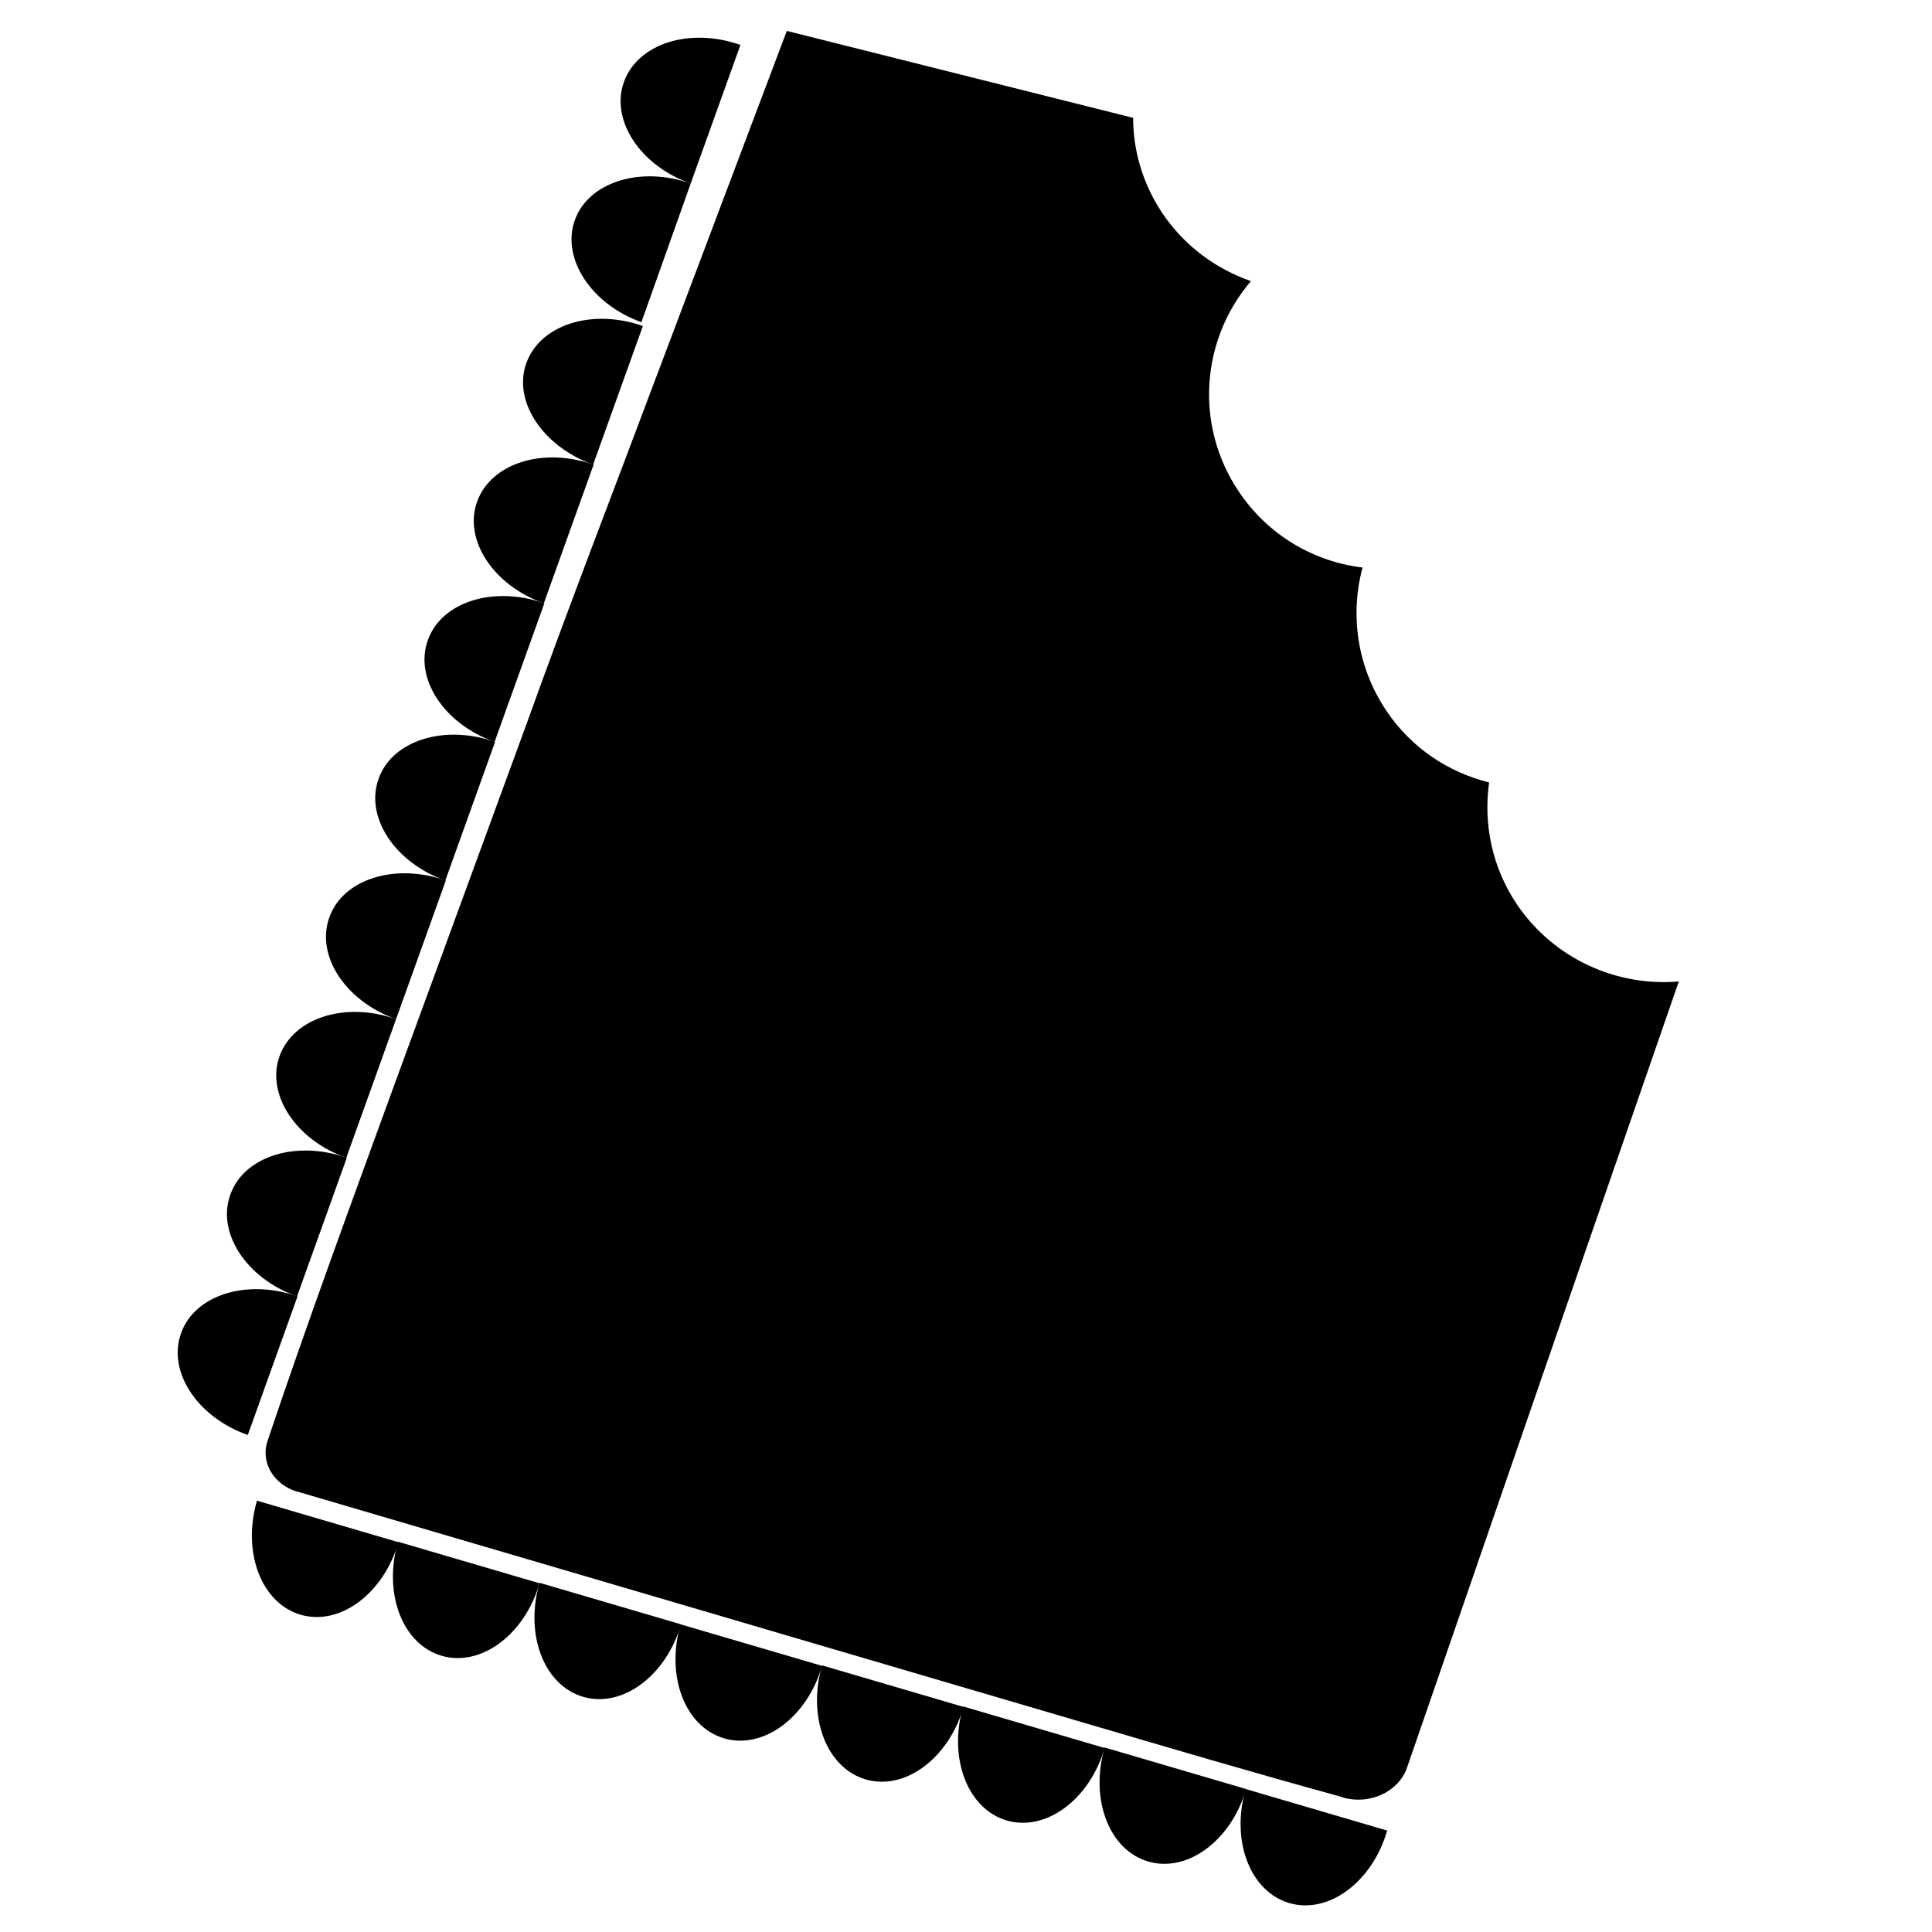 <svg viewBox="0 0 400 400" xmlns="http://www.w3.org/2000/svg"><path d="m82.5 319.3c-3.1 10.7-12.2 17.4-20.3 15s-12.1-12.9-9-23.6"/><path d="m111.7 327.8c-3.1 10.7-12.2 17.4-20.3 15s-12.1-12.9-9-23.6"/><path d="m141 336.3c-3.1 10.7-12.2 17.4-20.3 15s-12.1-12.9-9-23.6"/><path d="m170.2 344.9c-3.1 10.7-12.2 17.4-20.3 15s-12.1-12.9-9-23.6"/><path d="m199.5 353.4c-3.1 10.7-12.2 17.4-20.3 15s-12.1-12.9-9-23.6"/><path d="m228.7 361.9c-3.1 10.7-12.2 17.4-20.3 15s-12.1-12.9-9-23.6"/><path d="m258 370.4c-3.1 10.7-12.2 17.4-20.3 15s-12.1-12.9-9-23.6"/><path d="m287.2 379c-3.1 10.7-12.2 17.4-20.3 15s-12.1-12.9-9-23.6"/><path d="m122.8 96.2c-10.5-3.8-16.7-13.2-13.8-21.1s13.6-11.3 24.1-7.6"/><path d="m112.6 124.9c-10.5-3.7-16.7-13.2-13.8-21.1s13.6-11.3 24.1-7.6"/><path d="m102.4 153.6c-10.5-3.7-16.7-13.2-13.8-21.1 2.8-7.9 13.6-11.3 24.1-7.6"/><path d="m92.2 182.3c-10.5-3.7-16.7-13.2-13.8-21.1 2.8-7.9 13.6-11.3 24.1-7.6"/><path d="m82 211c-10.5-3.7-16.7-13.2-13.8-21.1 2.8-7.9 13.6-11.3 24.1-7.6"/><path d="m71.7 239.7c-10.5-3.7-16.7-13.2-13.8-21.1s13.6-11.3 24.1-7.6"/><path d="m61.5 268.4c-10.5-3.7-16.7-13.2-13.8-21.1 2.8-7.9 13.6-11.3 24.1-7.6"/><path d="m51.3 297.1c-10.5-3.7-16.7-13.2-13.8-21.1 2.8-7.9 13.6-11.3 24.1-7.6"/><path d="m143 38c-10.5-3.7-16.7-13.2-13.8-21.1s13.6-11.3 24.1-7.6"/><path d="m132.8 66.7c-10.4-3.7-16.6-13.2-13.8-21.1s13.6-11.3 24-7.6"/><path d="m314.1 187.3c-5.2-7.7-7-16.7-5.8-25.3-8.4-2.1-16.1-7.1-21.3-14.9-6.1-9.1-7.5-19.9-4.9-29.6-10-1.2-19.5-6.6-25.6-15.7-9.3-13.8-7.8-31.6 2.5-43.6-7.2-2.5-13.7-7.2-18.3-14-4.1-6.1-6.1-13-6.1-19.8l-71.7-18-26.9 71.3c-9 24-18.3 48-27.1 72.5l-27 73.7c-9 24.7-18.1 49.4-26.5 74.4-1.5 4.4 1.2 9 6 10.5h.1l108.2 31.8 54.1 15.9c18 5.3 36 10.6 54.2 15.6l.2.1c5.5 1.5 11.4-1.3 13.1-6.2l37.3-108 18.7-54c.1-.3.2-.5.3-.8-12.8 1.1-25.8-4.6-33.5-15.9z"/></svg>